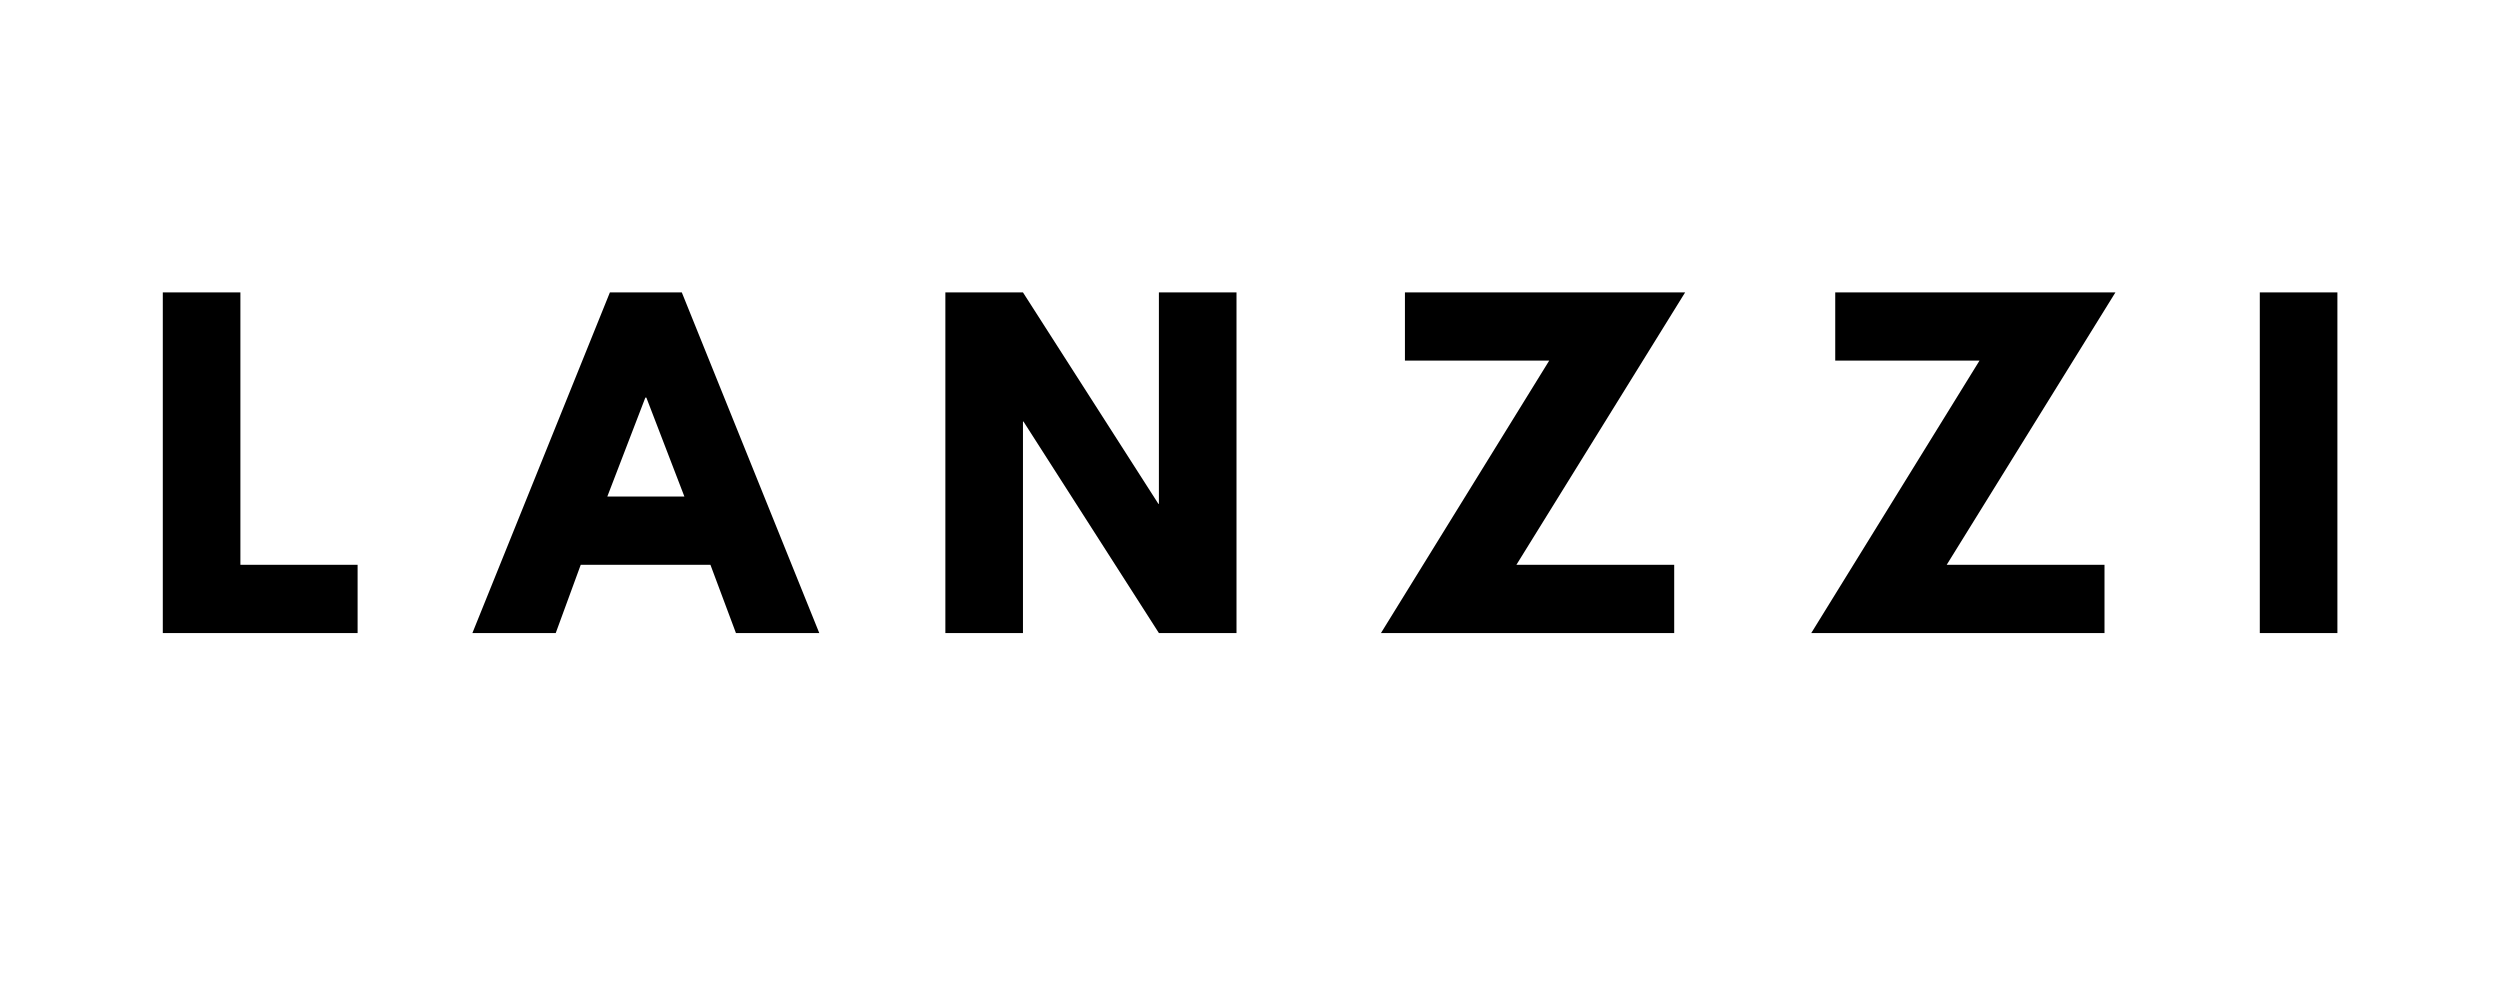 <svg version="1.0" preserveAspectRatio="xMidYMid meet" height="40" viewBox="0 0 75 30" zoomAndPan="magnify" width="100" xmlns:xlink="http://www.w3.org/1999/xlink" xmlns="http://www.w3.org/2000/svg"><defs><g></g><clipPath id="c794efa0af"><path clip-rule="nonzero" d="M 1 0.129 L 8 0.129 L 8 11 L 1 11 Z M 1 0.129"></path></clipPath><clipPath id="36c37545e6"><path clip-rule="nonzero" d="M 11 0.129 L 22 0.129 L 22 11 L 11 11 Z M 11 0.129"></path></clipPath><clipPath id="00295d2ebf"><path clip-rule="nonzero" d="M 25 0.129 L 35 0.129 L 35 11 L 25 11 Z M 25 0.129"></path></clipPath><clipPath id="04c476c788"><path clip-rule="nonzero" d="M 38 0.129 L 48 0.129 L 48 11 L 38 11 Z M 38 0.129"></path></clipPath><clipPath id="d73ceca88f"><path clip-rule="nonzero" d="M 51 0.129 L 61 0.129 L 61 11 L 51 11 Z M 51 0.129"></path></clipPath><clipPath id="d5196ec3db"><path clip-rule="nonzero" d="M 64 0.129 L 68 0.129 L 68 11 L 64 11 Z M 64 0.129"></path></clipPath><clipPath id="da2758e66d"><rect height="16" y="0" width="69" x="0"></rect></clipPath></defs><g transform="matrix(1, 0, 0, 1, 3, 8)"><g clip-path="url(#da2758e66d)"><g clip-path="url(#c794efa0af)"><g fill-opacity="1" fill="#000000"><g transform="translate(1.134, 10.991)"><g><path d="M 3.078 -10.219 L 3.078 -2.047 L 6.594 -2.047 L 6.594 0 L 0.75 0 L 0.75 -10.219 Z M 3.078 -10.219"></path></g></g></g></g><g fill-opacity="1" fill="#000000"><g transform="translate(8.134, 10.991)"><g></g></g></g><g clip-path="url(#36c37545e6)"><g fill-opacity="1" fill="#000000"><g transform="translate(11.516, 10.991)"><g><path d="M 5.938 -10.219 L 10.062 0 L 7.562 0 L 6.797 -2.047 L 2.906 -2.047 L 2.156 0 L -0.344 0 L 3.781 -10.219 Z M 6.016 -4.094 L 4.875 -7.062 L 4.844 -7.062 L 3.703 -4.094 Z M 6.016 -4.094"></path></g></g></g></g><g fill-opacity="1" fill="#000000"><g transform="translate(21.229, 10.991)"><g></g></g></g><g clip-path="url(#00295d2ebf)"><g fill-opacity="1" fill="#000000"><g transform="translate(24.611, 10.991)"><g><path d="M 3.078 -6.344 L 3.078 0 L 0.75 0 L 0.75 -10.219 L 3.078 -10.219 L 7.141 -3.875 L 7.156 -3.875 L 7.156 -10.219 L 9.484 -10.219 L 9.484 0 L 7.156 0 L 3.094 -6.344 Z M 3.078 -6.344"></path></g></g></g></g><g fill-opacity="1" fill="#000000"><g transform="translate(34.844, 10.991)"><g></g></g></g><g clip-path="url(#04c476c788)"><g fill-opacity="1" fill="#000000"><g transform="translate(38.226, 10.991)"><g><path d="M 9.328 -10.219 L 4.266 -2.047 L 9 -2.047 L 9 0 L 0.203 0 L 5.25 -8.172 L 0.922 -8.172 L 0.922 -10.219 Z M 9.328 -10.219"></path></g></g></g></g><g fill-opacity="1" fill="#000000"><g transform="translate(47.753, 10.991)"><g></g></g></g><g clip-path="url(#d73ceca88f)"><g fill-opacity="1" fill="#000000"><g transform="translate(51.135, 10.991)"><g><path d="M 9.328 -10.219 L 4.266 -2.047 L 9 -2.047 L 9 0 L 0.203 0 L 5.25 -8.172 L 0.922 -8.172 L 0.922 -10.219 Z M 9.328 -10.219"></path></g></g></g></g><g fill-opacity="1" fill="#000000"><g transform="translate(60.662, 10.991)"><g></g></g></g><g clip-path="url(#d5196ec3db)"><g fill-opacity="1" fill="#000000"><g transform="translate(64.044, 10.991)"><g><path d="M 3.078 -10.219 L 3.078 0 L 0.75 0 L 0.75 -10.219 Z M 3.078 -10.219"></path></g></g></g></g></g></g></svg>